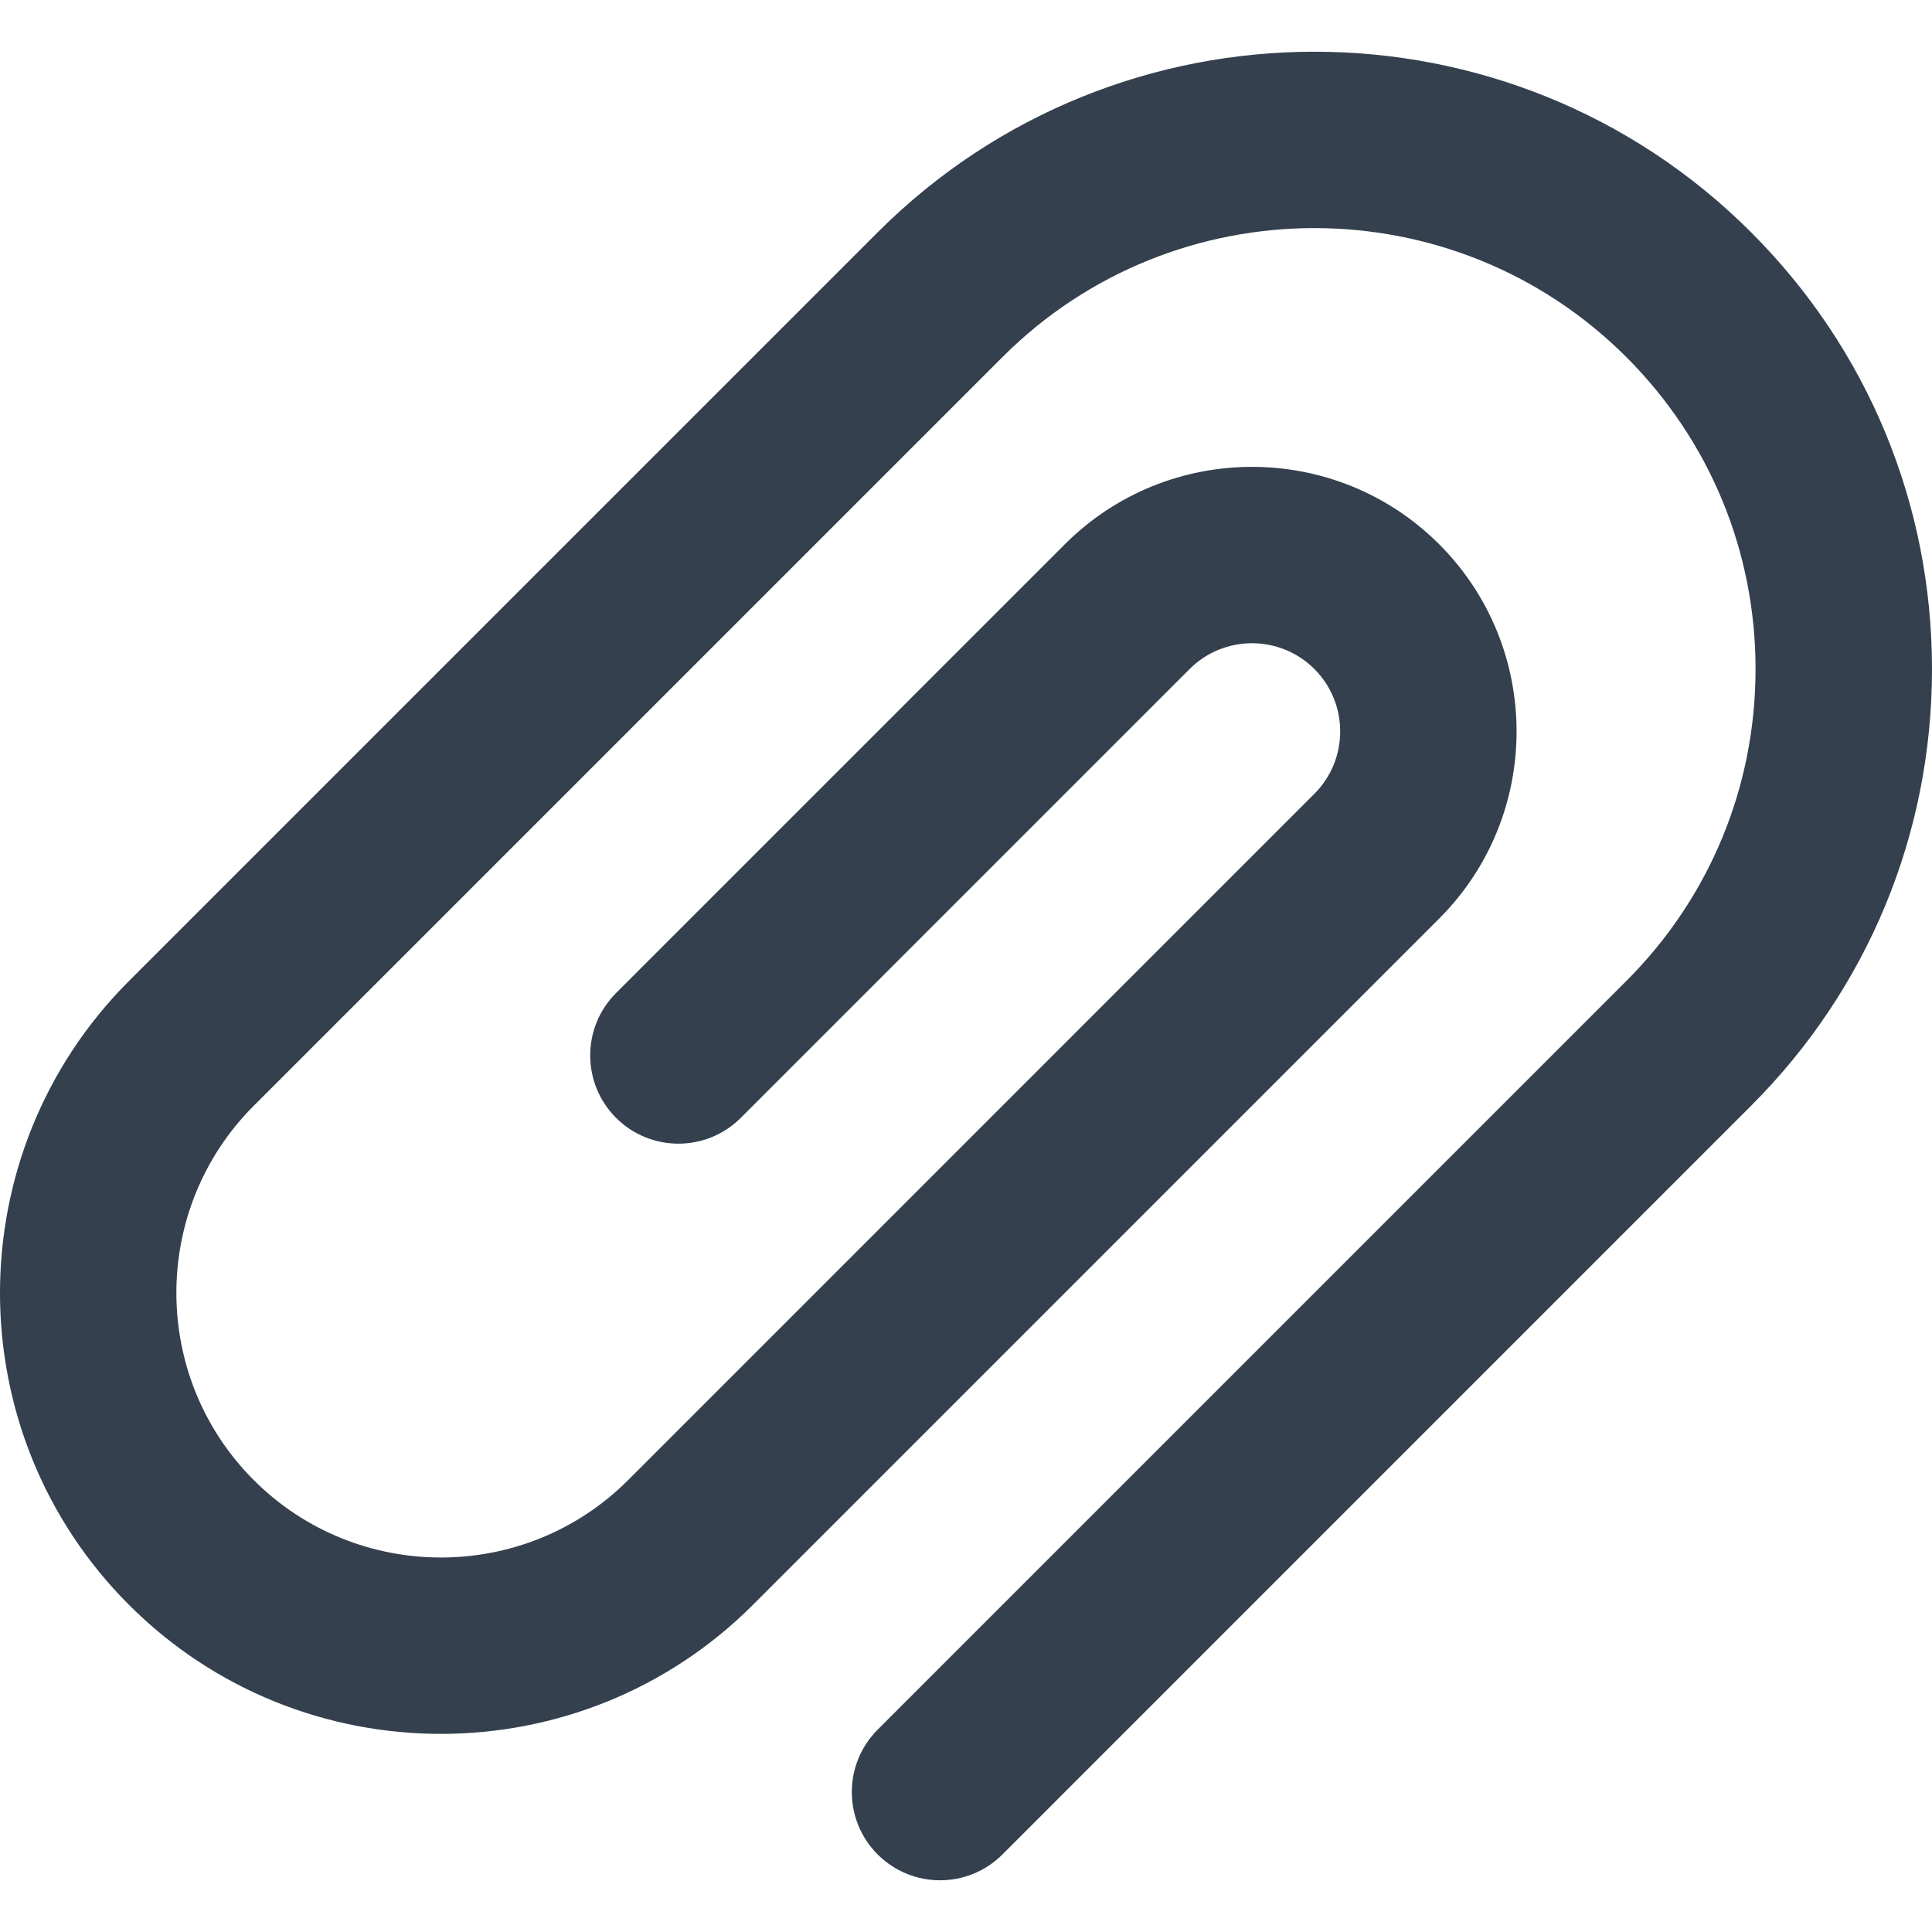 <?xml version="1.0" encoding="iso-8859-1"?>
<!-- Generator: Adobe Illustrator 19.0.0, SVG Export Plug-In . SVG Version: 6.00 Build 0)  -->
<svg xmlns="http://www.w3.org/2000/svg" xmlns:xlink="http://www.w3.org/1999/xlink" version="1.1" id="Layer_1" x="0px" y="0px" viewBox="0 0 511.998 511.998" style="enable-background:new 0 0 511.998 511.998;" xml:space="preserve" width="512px" height="512px">
<g>
	<g>
		<path d="M464.059,61.565c-63.814-63.814-167.651-63.814-231.467,0L34.181,259.973c-45.578,45.584-45.575,119.754,0.008,165.335    c22.793,22.793,52.723,34.189,82.665,34.186c29.934-0.003,59.878-11.396,82.668-34.186l181.87-181.872    c27.352-27.346,27.355-71.848,0.003-99.204c-27.352-27.349-71.856-27.348-99.202,0.005L163.258,263.168    c-9.131,9.13-9.131,23.935-0.002,33.067c9.133,9.131,23.935,9.131,33.068,0l118.937-118.934    c9.116-9.117,23.951-9.117,33.067-0.003c9.116,9.119,9.116,23.951-0.003,33.068L166.457,392.241    c-27.352,27.348-71.852,27.352-99.202,0.002c-27.349-27.351-27.352-71.853-0.006-99.204L265.659,94.632    c45.583-45.579,119.752-45.581,165.335,0.002c22.082,22.08,34.244,51.439,34.242,82.666c0,31.228-12.16,60.586-34.245,82.668    L232.587,458.379c-9.131,9.131-9.131,23.935,0.002,33.067c4.566,4.566,10.55,6.848,16.533,6.848    c5.983,0,11.968-2.284,16.534-6.848l198.401-198.409c30.916-30.913,47.941-72.015,47.941-115.735    C512.001,133.58,494.975,92.478,464.059,61.565z" fill="#34404E"/>
	</g>
</g>
<g>
</g>
<g>
</g>
<g>
</g>
<g>
</g>
<g>
</g>
<g>
</g>
<g>
</g>
<g>
</g>
<g>
</g>
<g>
</g>
<g>
</g>
<g>
</g>
<g>
</g>
<g>
</g>
<g>
</g>
</svg>
